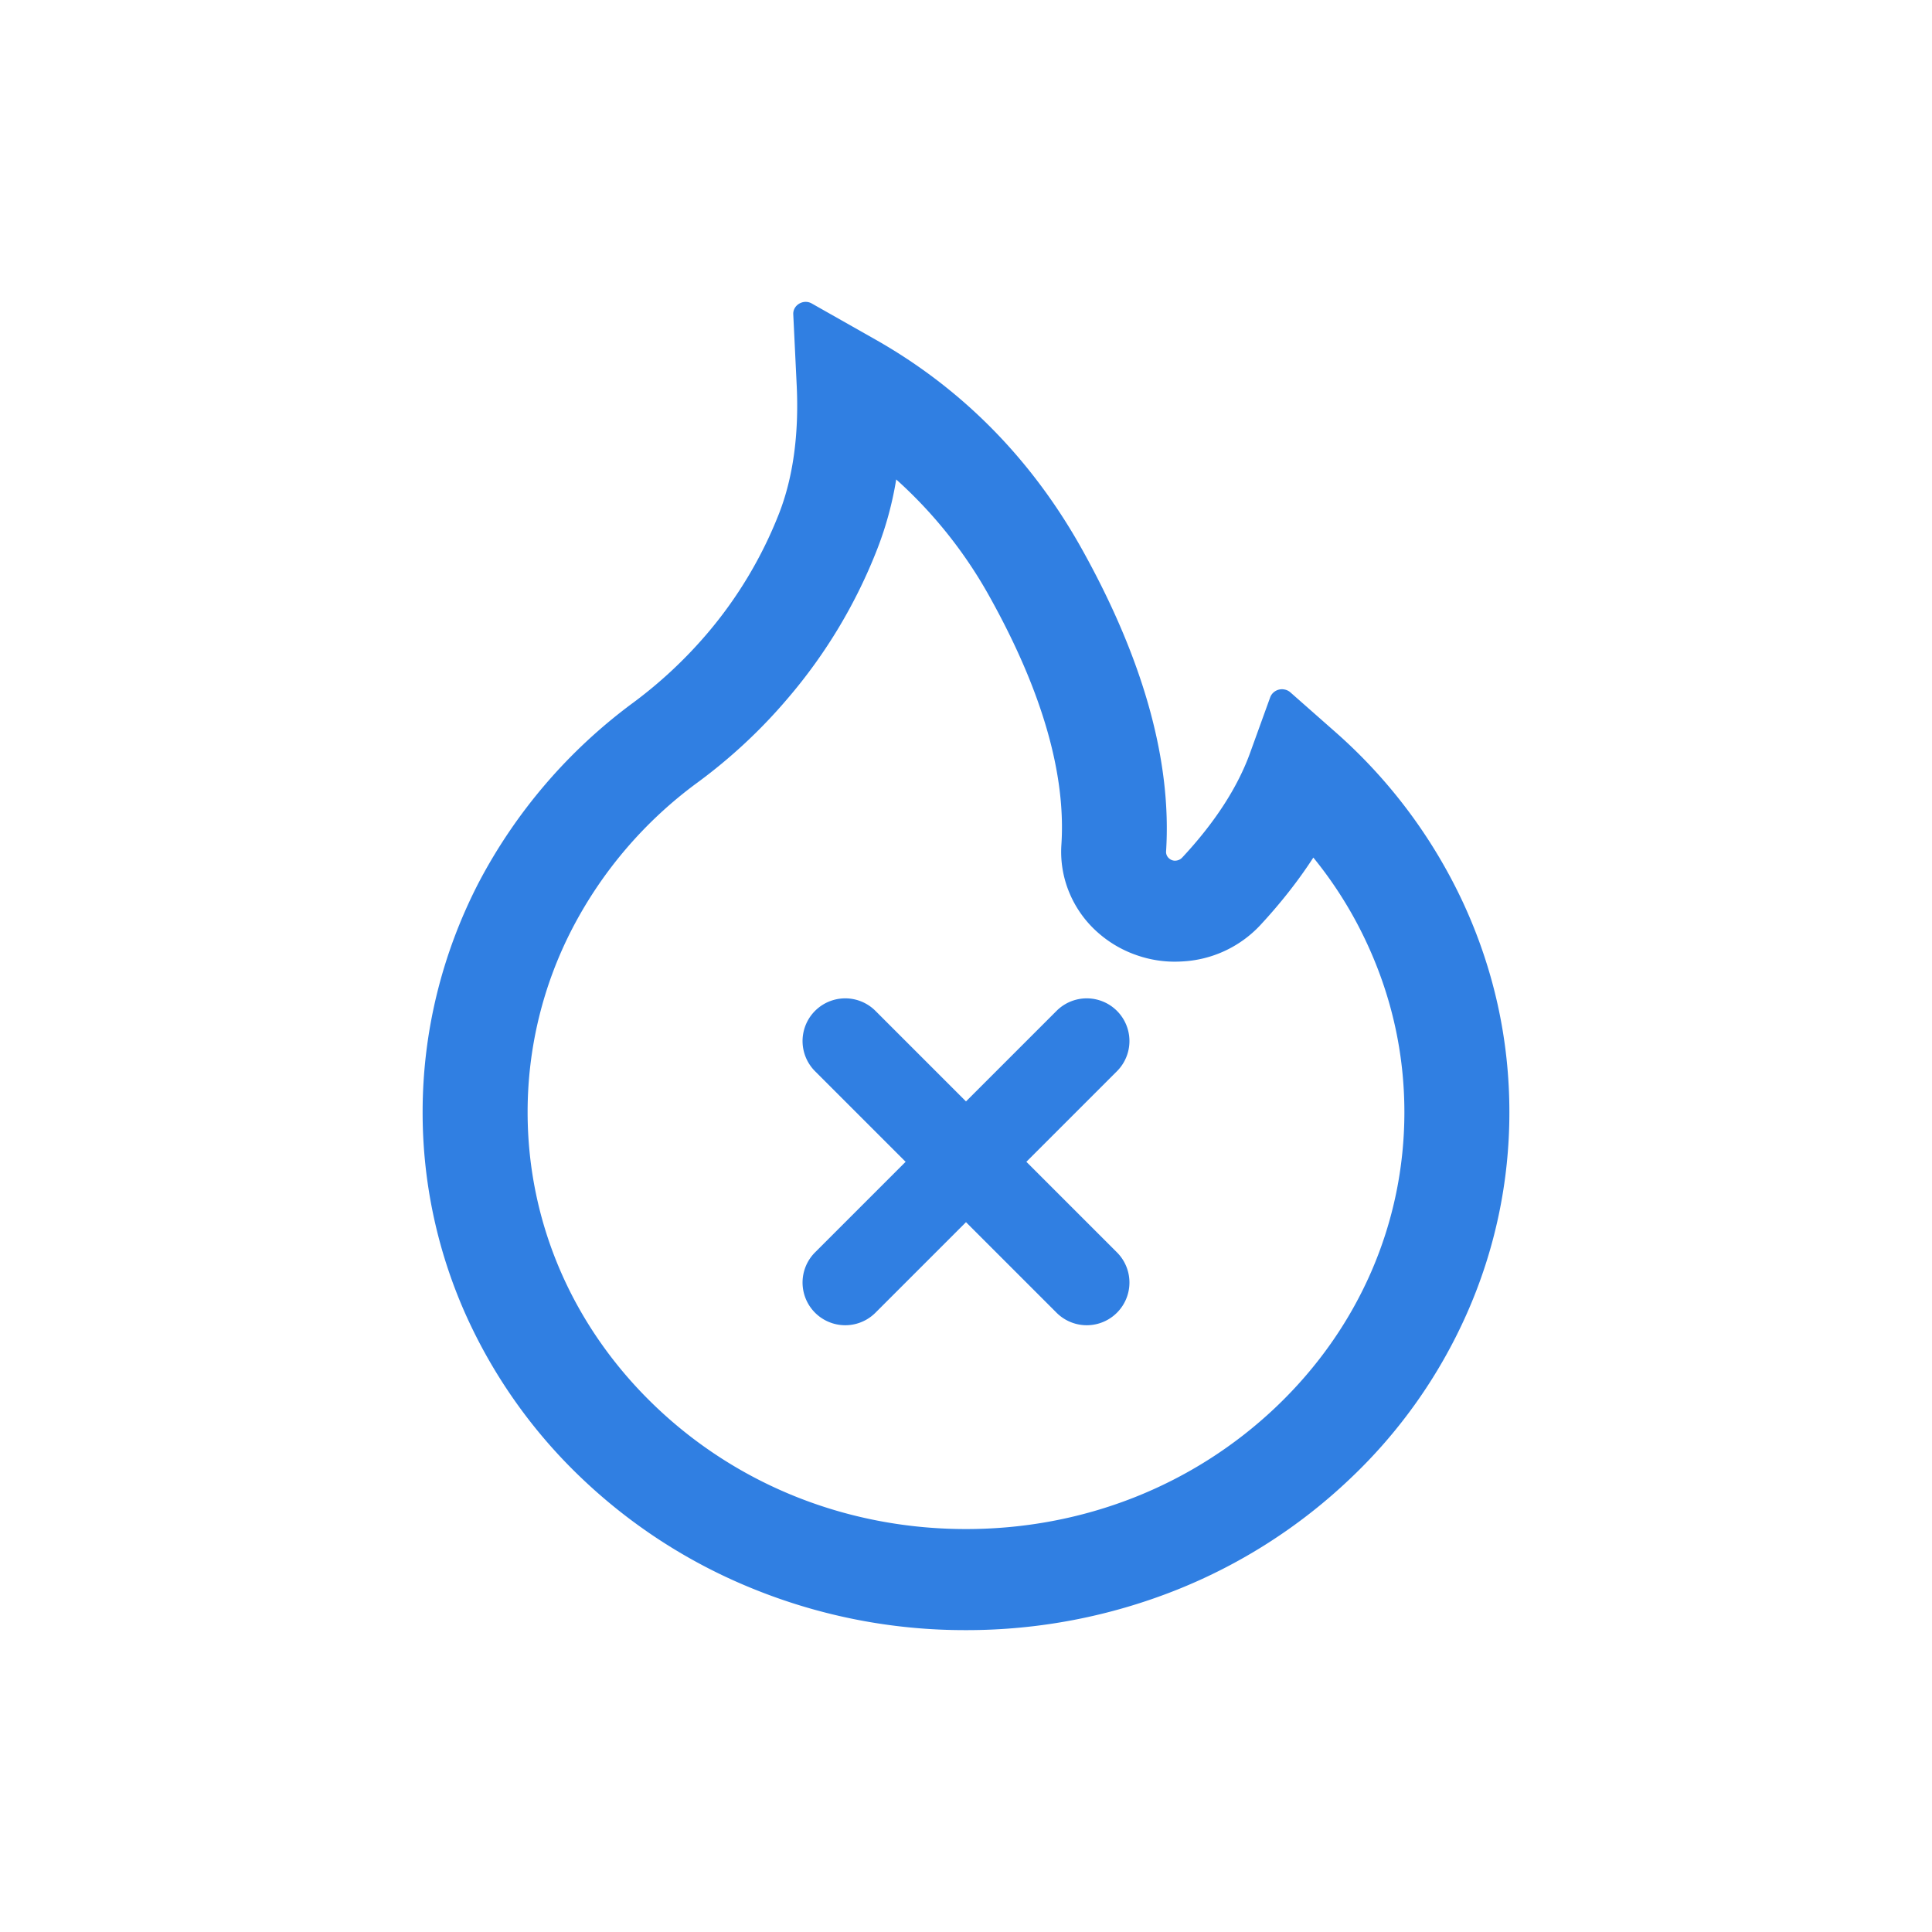 <svg xmlns="http://www.w3.org/2000/svg" viewBox="0 0 32 32" xml:space="preserve"><path d="M18.5 20.743a.707.707 0 1 1-1 1l-1.5-1.5-1.5 1.5a.706.706 0 1 1-1-1l1.5-1.5-1.5-1.5a.707.707 0 1 1 1-1l1.5 1.5 1.5-1.5a.707.707 0 1 1 1 1l-1.5 1.5zm6.5-2.322a8.2 8.2 0 0 1-.708 3.344 8.5 8.5 0 0 1-1.93 2.727 9 9 0 0 1-2.862 1.837A9.4 9.4 0 0 1 16 27a9.3 9.3 0 0 1-3.5-.674 9 9 0 0 1-2.861-1.837 8.6 8.6 0 0 1-1.93-2.726A8.2 8.2 0 0 1 7 18.418c0-1.316.317-2.614.926-3.794a8.76 8.76 0 0 1 2.564-2.987 7.4 7.4 0 0 0 1.215-1.134 7 7 0 0 0 1.201-2.004c.23-.593.328-1.306.29-2.112l-.057-1.18c-.008-.155.169-.259.307-.18l1.056.598c1.447.82 2.605 1.999 3.439 3.508 1.007 1.818 1.467 3.487 1.373 4.967a.14.14 0 0 0 .05.118c.04.035.083.04.11.037a.16.16 0 0 0 .105-.049c.54-.578.921-1.165 1.128-1.74l.332-.918a.2.2 0 0 1 .056-.08.21.21 0 0 1 .188-.046.2.2 0 0 1 .089.045l.744.656a8.6 8.6 0 0 1 2.12 2.833c.508 1.1.764 2.265.764 3.465m-1.739 0c0-.964-.207-1.901-.613-2.781a6.7 6.7 0 0 0-.895-1.436q-.37.571-.88 1.121a1.9 1.9 0 0 1-1.304.6 1.9 1.9 0 0 1-.73-.1 1.9 1.9 0 0 1-.635-.362 1.8 1.8 0 0 1-.488-.667 1.76 1.76 0 0 1-.136-.804c.077-1.165-.317-2.535-1.17-4.074a7.5 7.5 0 0 0-1.566-1.977 5.7 5.7 0 0 1-.31 1.143 8.6 8.6 0 0 1-1.487 2.484c-.441.52-.944.989-1.498 1.396a7 7 0 0 0-2.066 2.408 6.6 6.6 0 0 0-.744 3.049c0 1.841.754 3.573 2.122 4.878 1.373 1.309 3.196 2.027 5.139 2.027s3.766-.718 5.14-2.027c1.367-1.303 2.121-3.037 2.121-4.878" style="fill:#307fe2"/></svg>